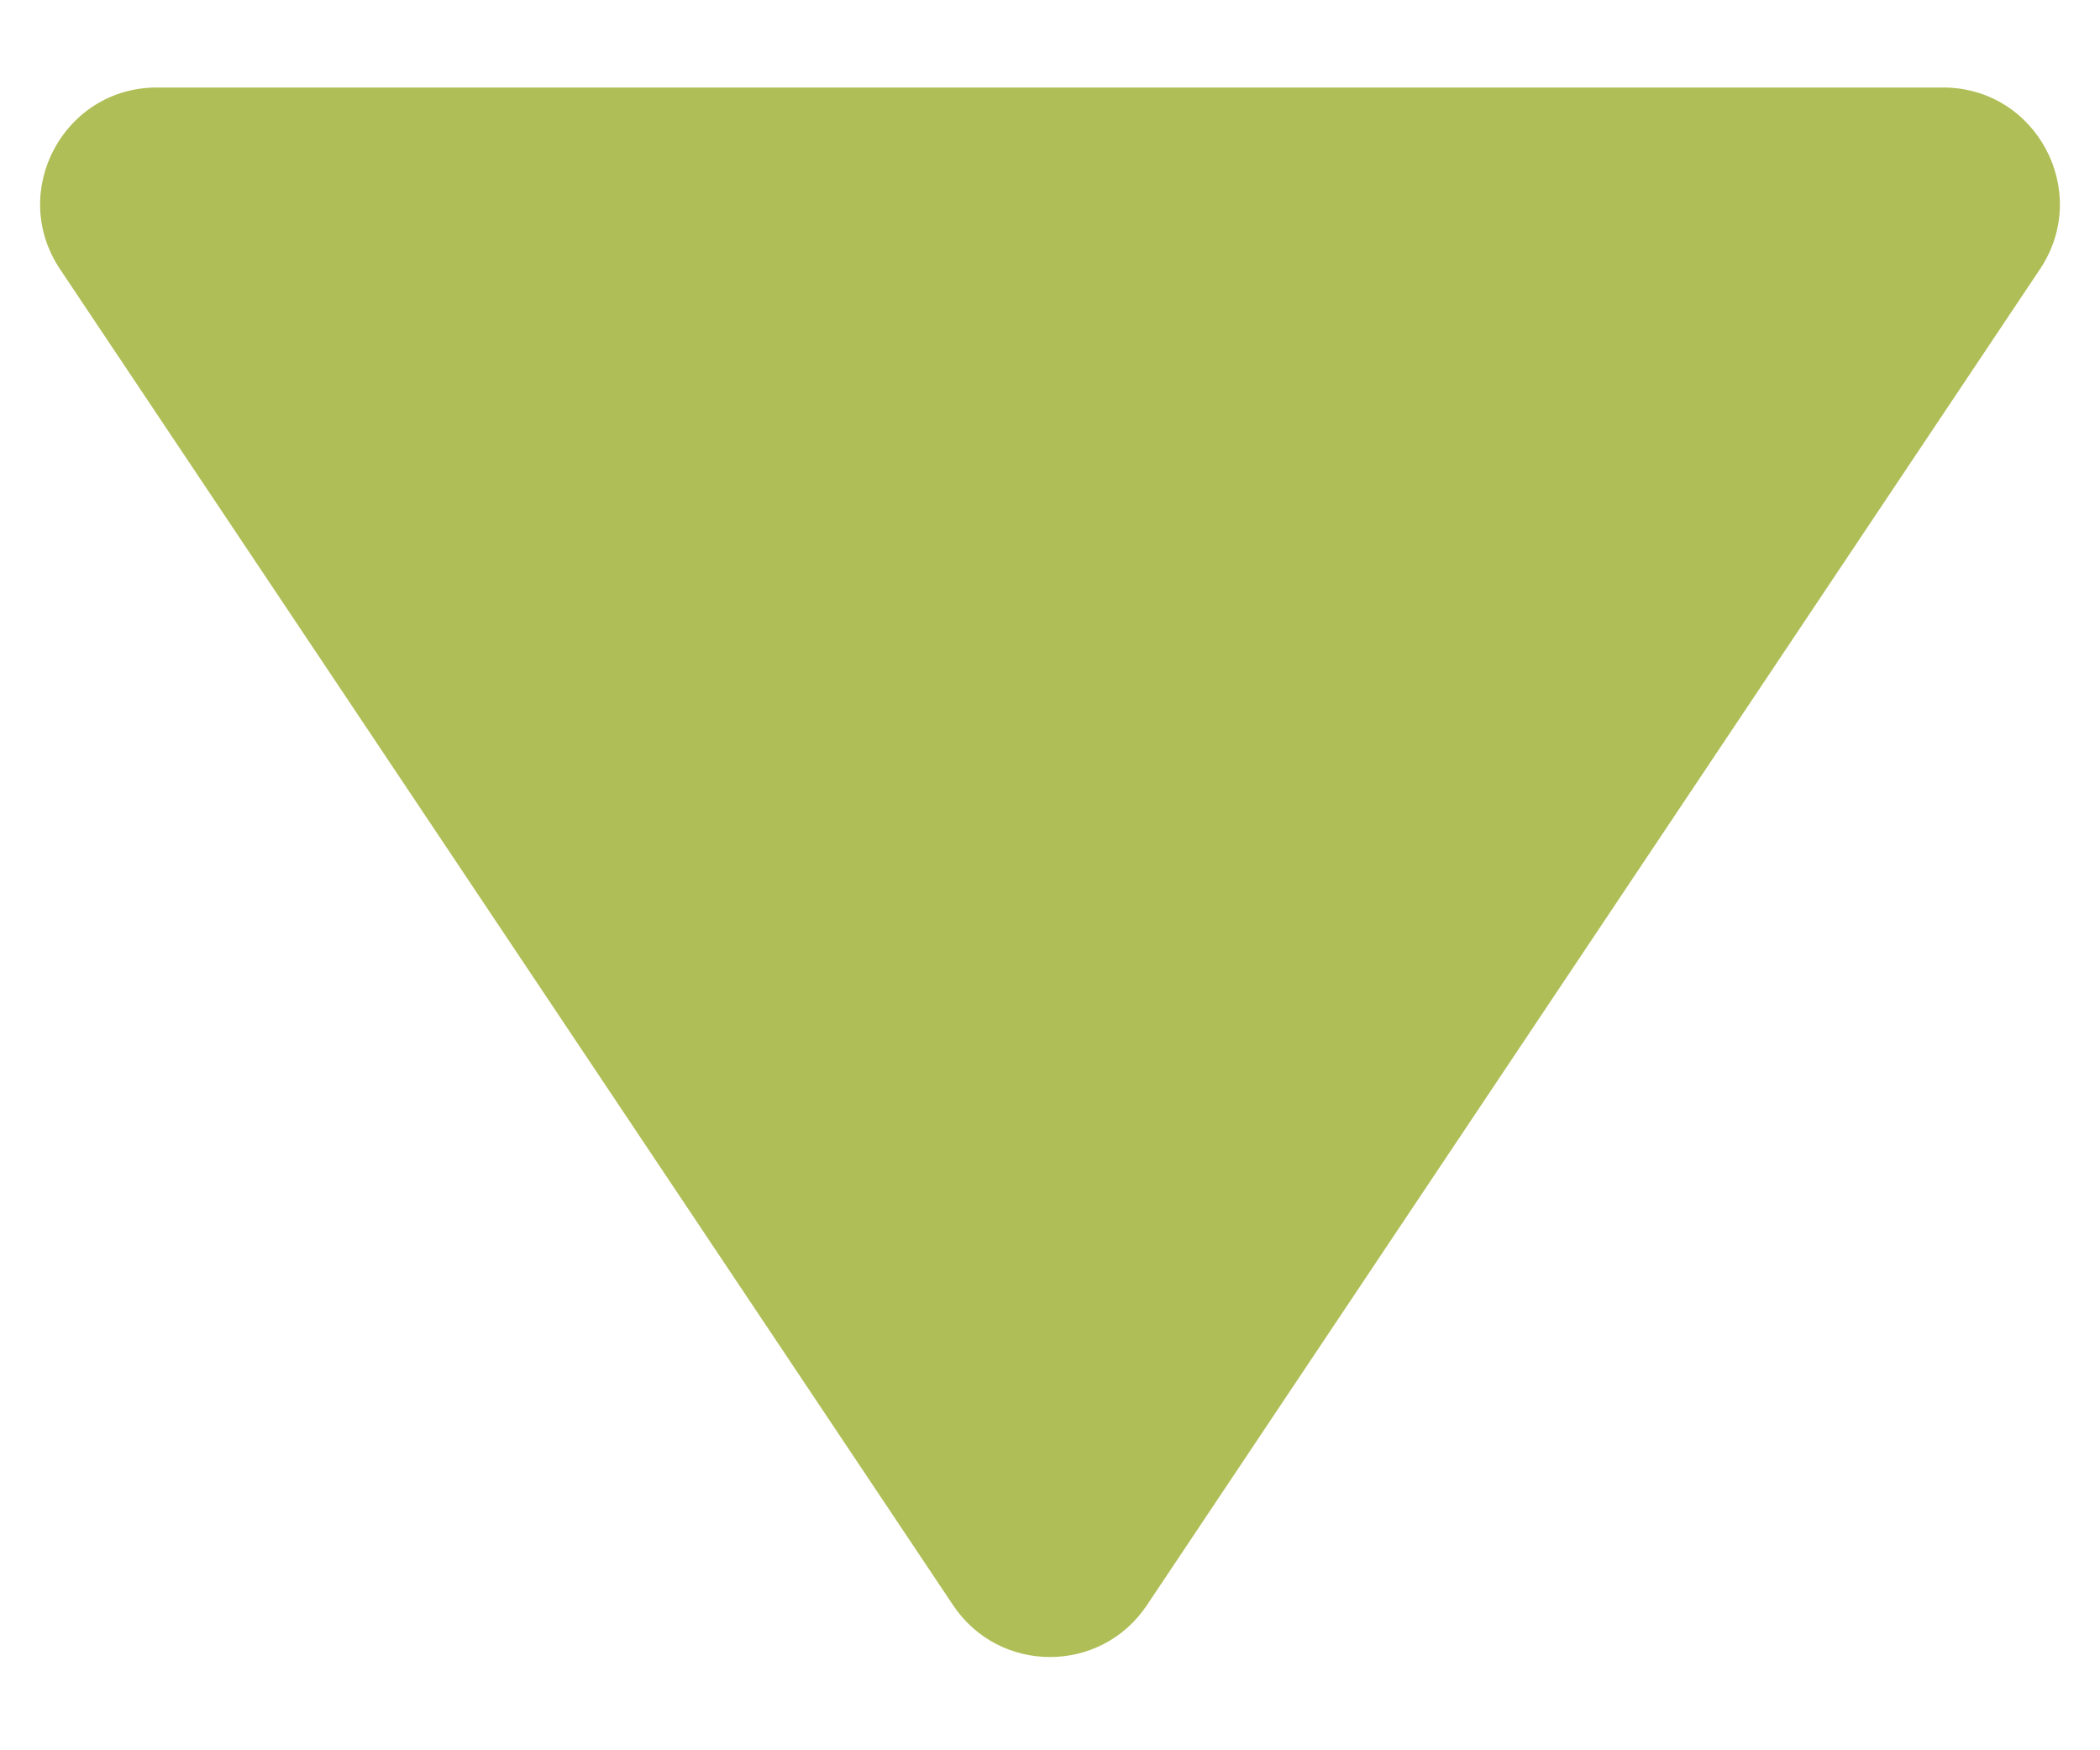 <svg width="18" height="15" viewBox="0 0 18 15" fill="none" xmlns="http://www.w3.org/2000/svg">
<path d="M9.831 13.756C9.435 14.349 8.565 14.349 8.169 13.756L0.514 2.306C0.07 1.641 0.546 0.75 1.345 0.75H16.655C17.454 0.75 17.93 1.641 17.486 2.306L9.831 13.756Z" fill="#AFBE56"/>
</svg>

